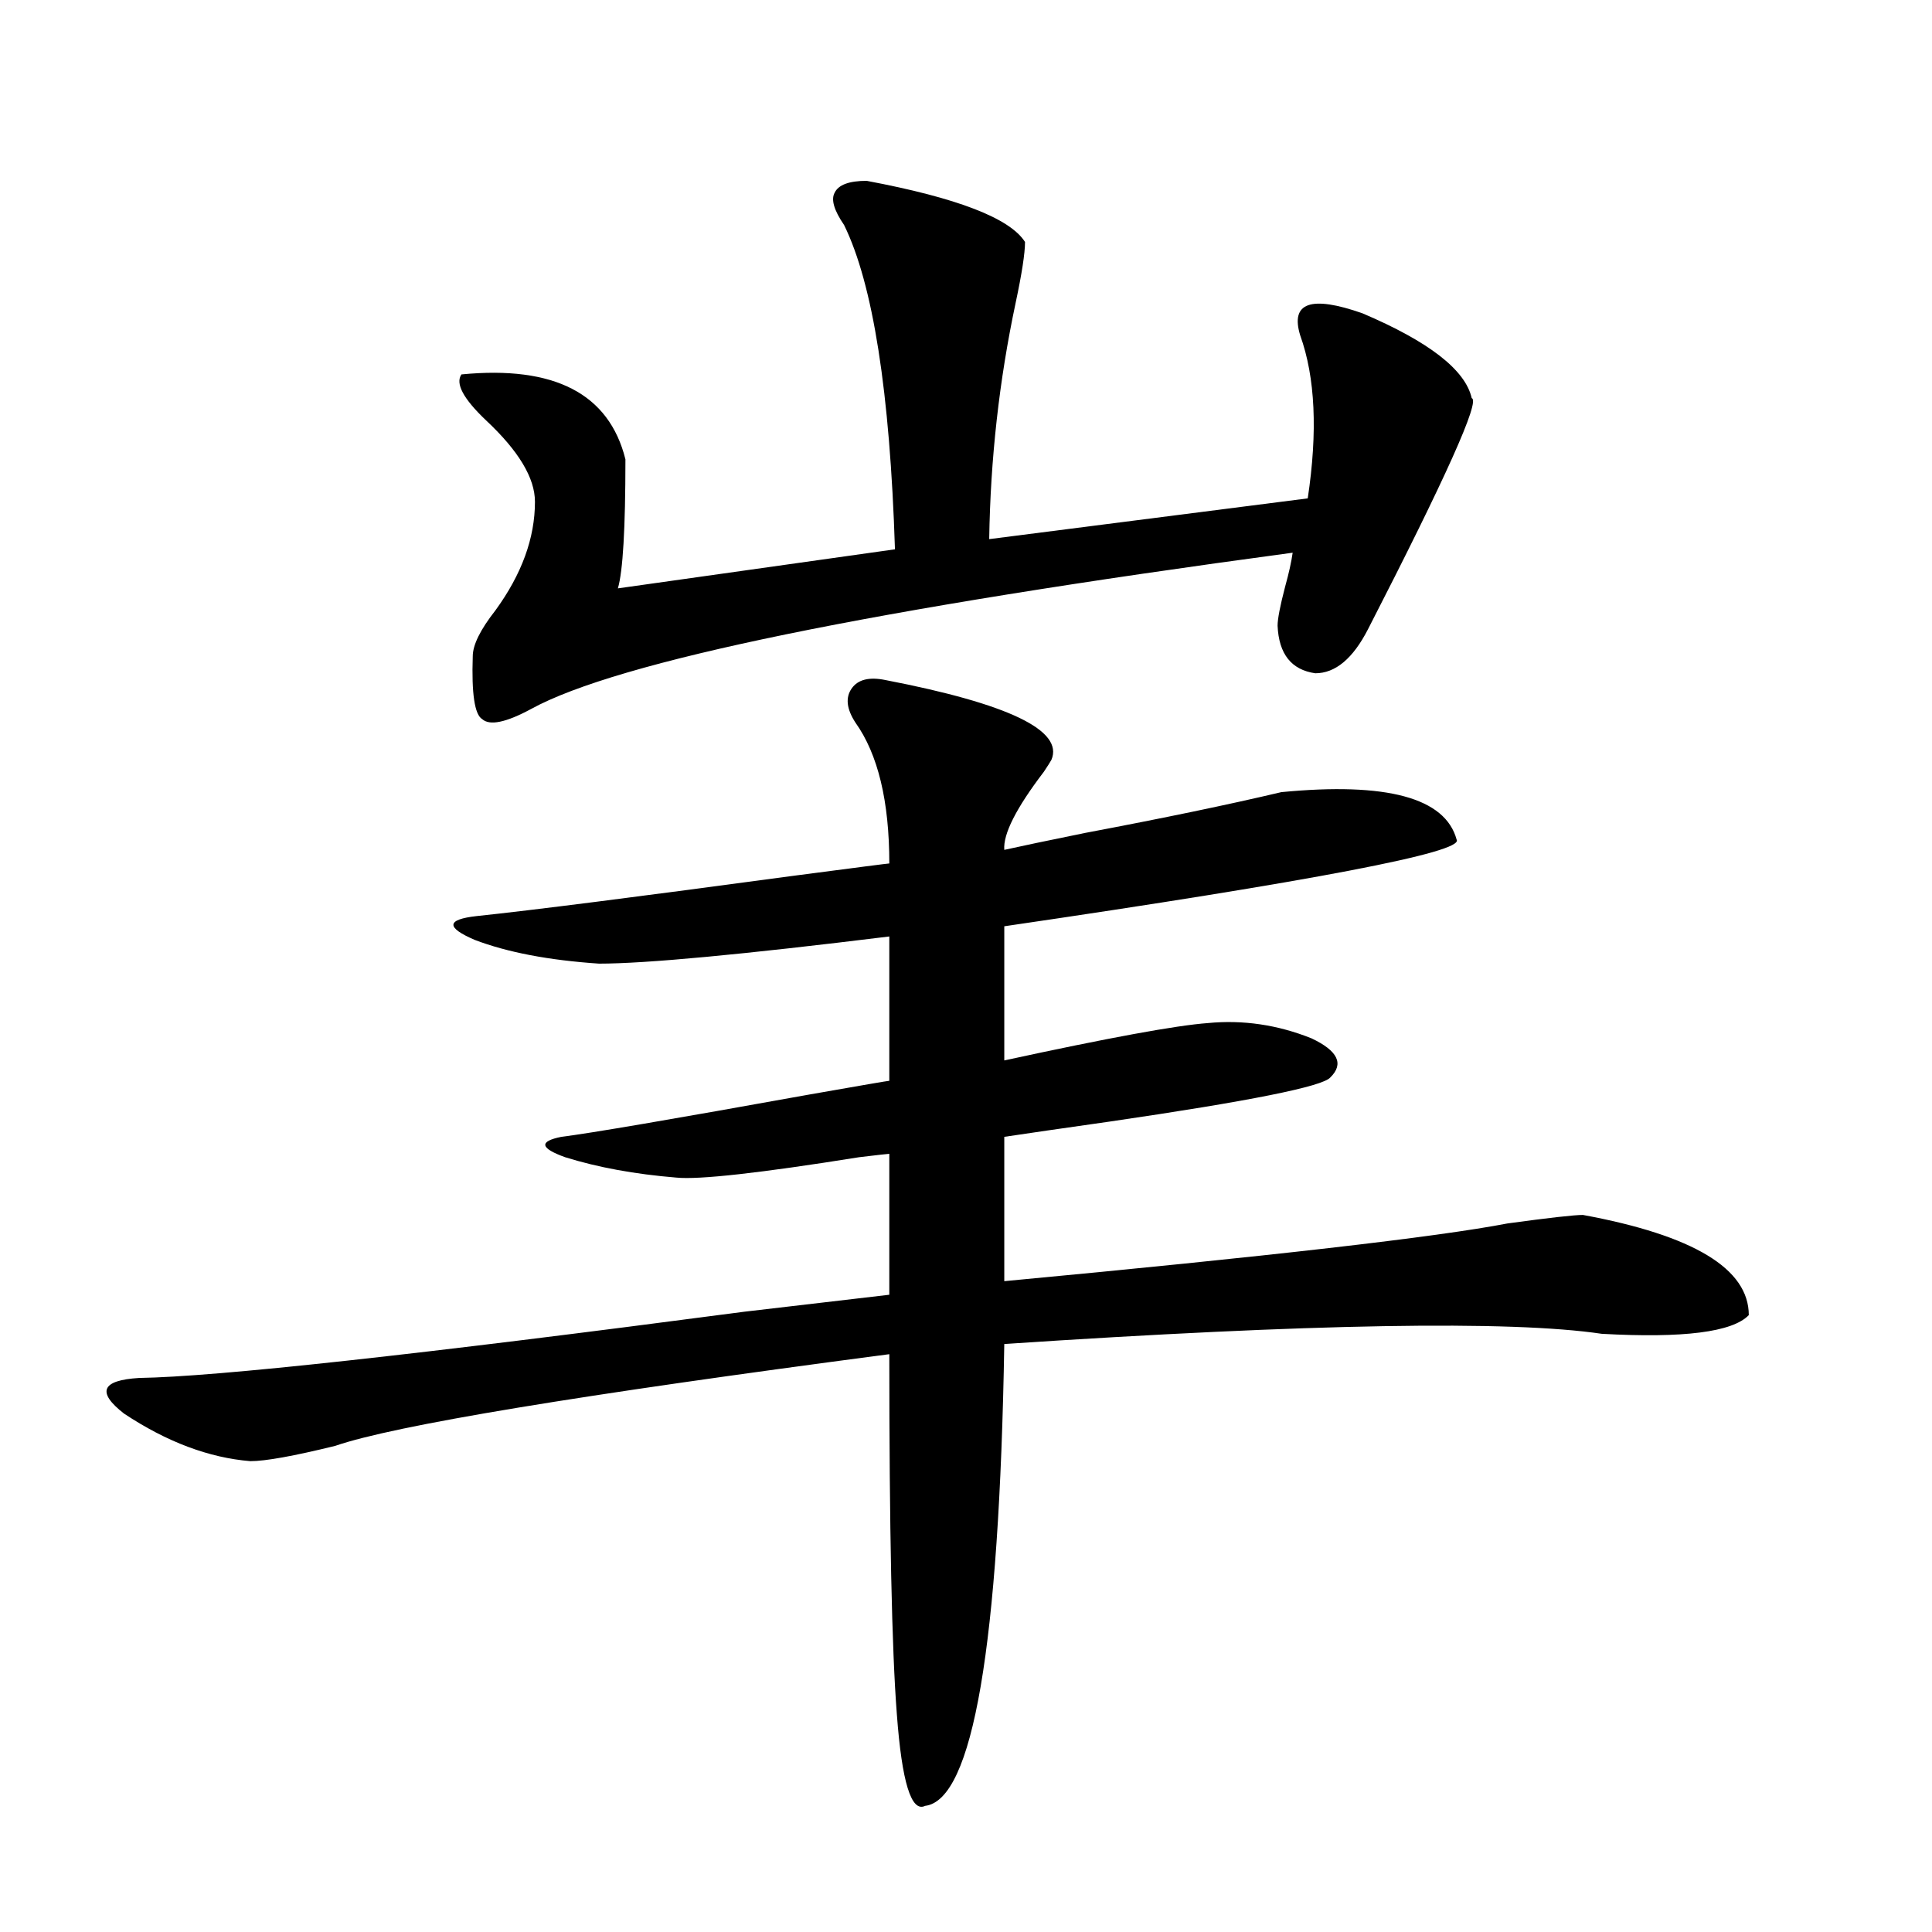 <?xml version="1.0" encoding="utf-8"?>
<!-- Generator: Adobe Illustrator 16.0.0, SVG Export Plug-In . SVG Version: 6.00 Build 0)  -->
<!DOCTYPE svg PUBLIC "-//W3C//DTD SVG 1.1//EN" "http://www.w3.org/Graphics/SVG/1.1/DTD/svg11.dtd">
<svg version="1.1" id="图层_1" xmlns="http://www.w3.org/2000/svg" xmlns:xlink="http://www.w3.org/1999/xlink" x="0px" y="0px"
	 width="1000px" height="1000px" viewBox="0 0 1000 1000" enable-background="new 0 0 1000 1000" xml:space="preserve">
<path d="M442.745,373.973c-4.558-7.031-5.213-12.881-1.951-17.578c3.247-4.683,9.101-6.152,17.561-4.395
	c63.733,12.305,92.346,26.079,85.852,41.309c-0.655,1.182-1.951,3.228-3.902,6.152c-14.313,18.76-21.143,32.231-20.487,40.43
	c7.805-1.758,21.783-4.683,41.95-8.789c40.319-7.607,74.145-14.639,101.461-21.094c54.633-5.273,84.876,2.939,90.729,24.609
	c3.902,6.455-74.145,21.396-234.141,44.824v69.434c53.978-11.714,89.099-18.154,105.363-19.336
	c18.201-1.758,36.097,0.879,53.657,7.91c13.658,6.455,16.905,13.184,9.756,20.215c-3.902,4.697-41.95,12.305-114.144,22.852
	c-24.725,3.516-42.926,6.152-54.633,7.91v74.707c137.223-12.881,224.05-22.852,260.481-29.883
	c21.463-2.925,34.466-4.395,39.023-4.395c57.225,10.547,85.852,27.837,85.852,51.855c-8.46,8.789-33.825,12.017-76.096,9.668
	c-47.483-7.031-150.575-5.273-309.261,5.273c-2.606,156.445-16.265,236.124-40.975,239.063
	c-7.164,3.516-12.042-12.305-14.634-47.461c-2.606-33.398-3.902-95.498-3.902-186.328
	c-160.651,21.094-256.259,36.914-286.822,47.461c-21.463,5.273-36.097,7.91-43.901,7.91c-21.463-1.758-43.261-9.956-65.364-24.609
	c-14.313-11.123-11.707-17.275,7.805-18.457c39.664-0.576,144.052-12.002,313.163-34.277c44.877-5.273,69.907-8.198,75.12-8.789
	v-72.949c-0.655,0-5.854,0.591-15.609,1.758c-51.386,8.213-82.925,11.729-94.632,10.547c-21.463-1.758-40.654-5.273-57.56-10.547
	c-13.018-4.683-13.658-8.198-1.951-10.547c14.299-1.758,57.225-9.077,128.777-21.973c26.661-4.683,40.319-7.031,40.975-7.031
	v-74.707c-76.096,9.38-126.186,14.063-150.24,14.063c-26.021-1.758-47.483-5.85-64.389-12.305
	c-14.969-6.44-14.634-10.547,0.976-12.305c27.957-2.925,83.245-9.956,165.85-21.094c31.219-4.092,47.148-6.152,47.804-6.152
	C460.306,414.705,454.452,390.384,442.745,373.973z M448.599,93.602c46.828,8.789,74.145,19.336,81.949,31.641
	c0,5.864-1.631,16.411-4.878,31.641c-8.46,39.854-13.018,80.571-13.658,122.168l164.874-21.094
	c5.198-34.565,3.902-62.69-3.902-84.375c-5.213-16.987,5.519-20.791,32.194-11.426c34.466,14.653,53.322,29.307,56.584,43.945
	c4.543,1.182-13.338,41.021-53.657,119.531c-7.805,15.244-16.92,22.852-27.316,22.852c-12.362-1.758-18.871-9.956-19.512-24.609
	c0-3.516,1.296-10.244,3.902-20.215c1.951-7.031,3.247-12.881,3.902-17.578c-217.891,29.307-349.26,56.25-394.137,80.859
	c-13.018,7.031-21.463,8.789-25.365,5.273c-3.902-2.334-5.533-13.184-4.878-32.52c0-5.85,3.902-13.76,11.707-23.73
	c13.658-18.745,20.487-37.49,20.487-56.25c0-12.305-8.46-26.367-25.365-42.188c-11.707-11.123-15.944-19.033-12.683-23.73
	c48.124-4.683,76.416,9.971,84.876,43.945c0,35.747-1.311,58.008-3.902,66.797l143.411-20.215
	c-2.606-81.436-11.387-137.397-26.341-167.871c-5.213-7.607-6.829-13.184-4.878-16.699
	C433.965,95.662,439.483,93.602,448.599,93.602z"/>
</svg>
